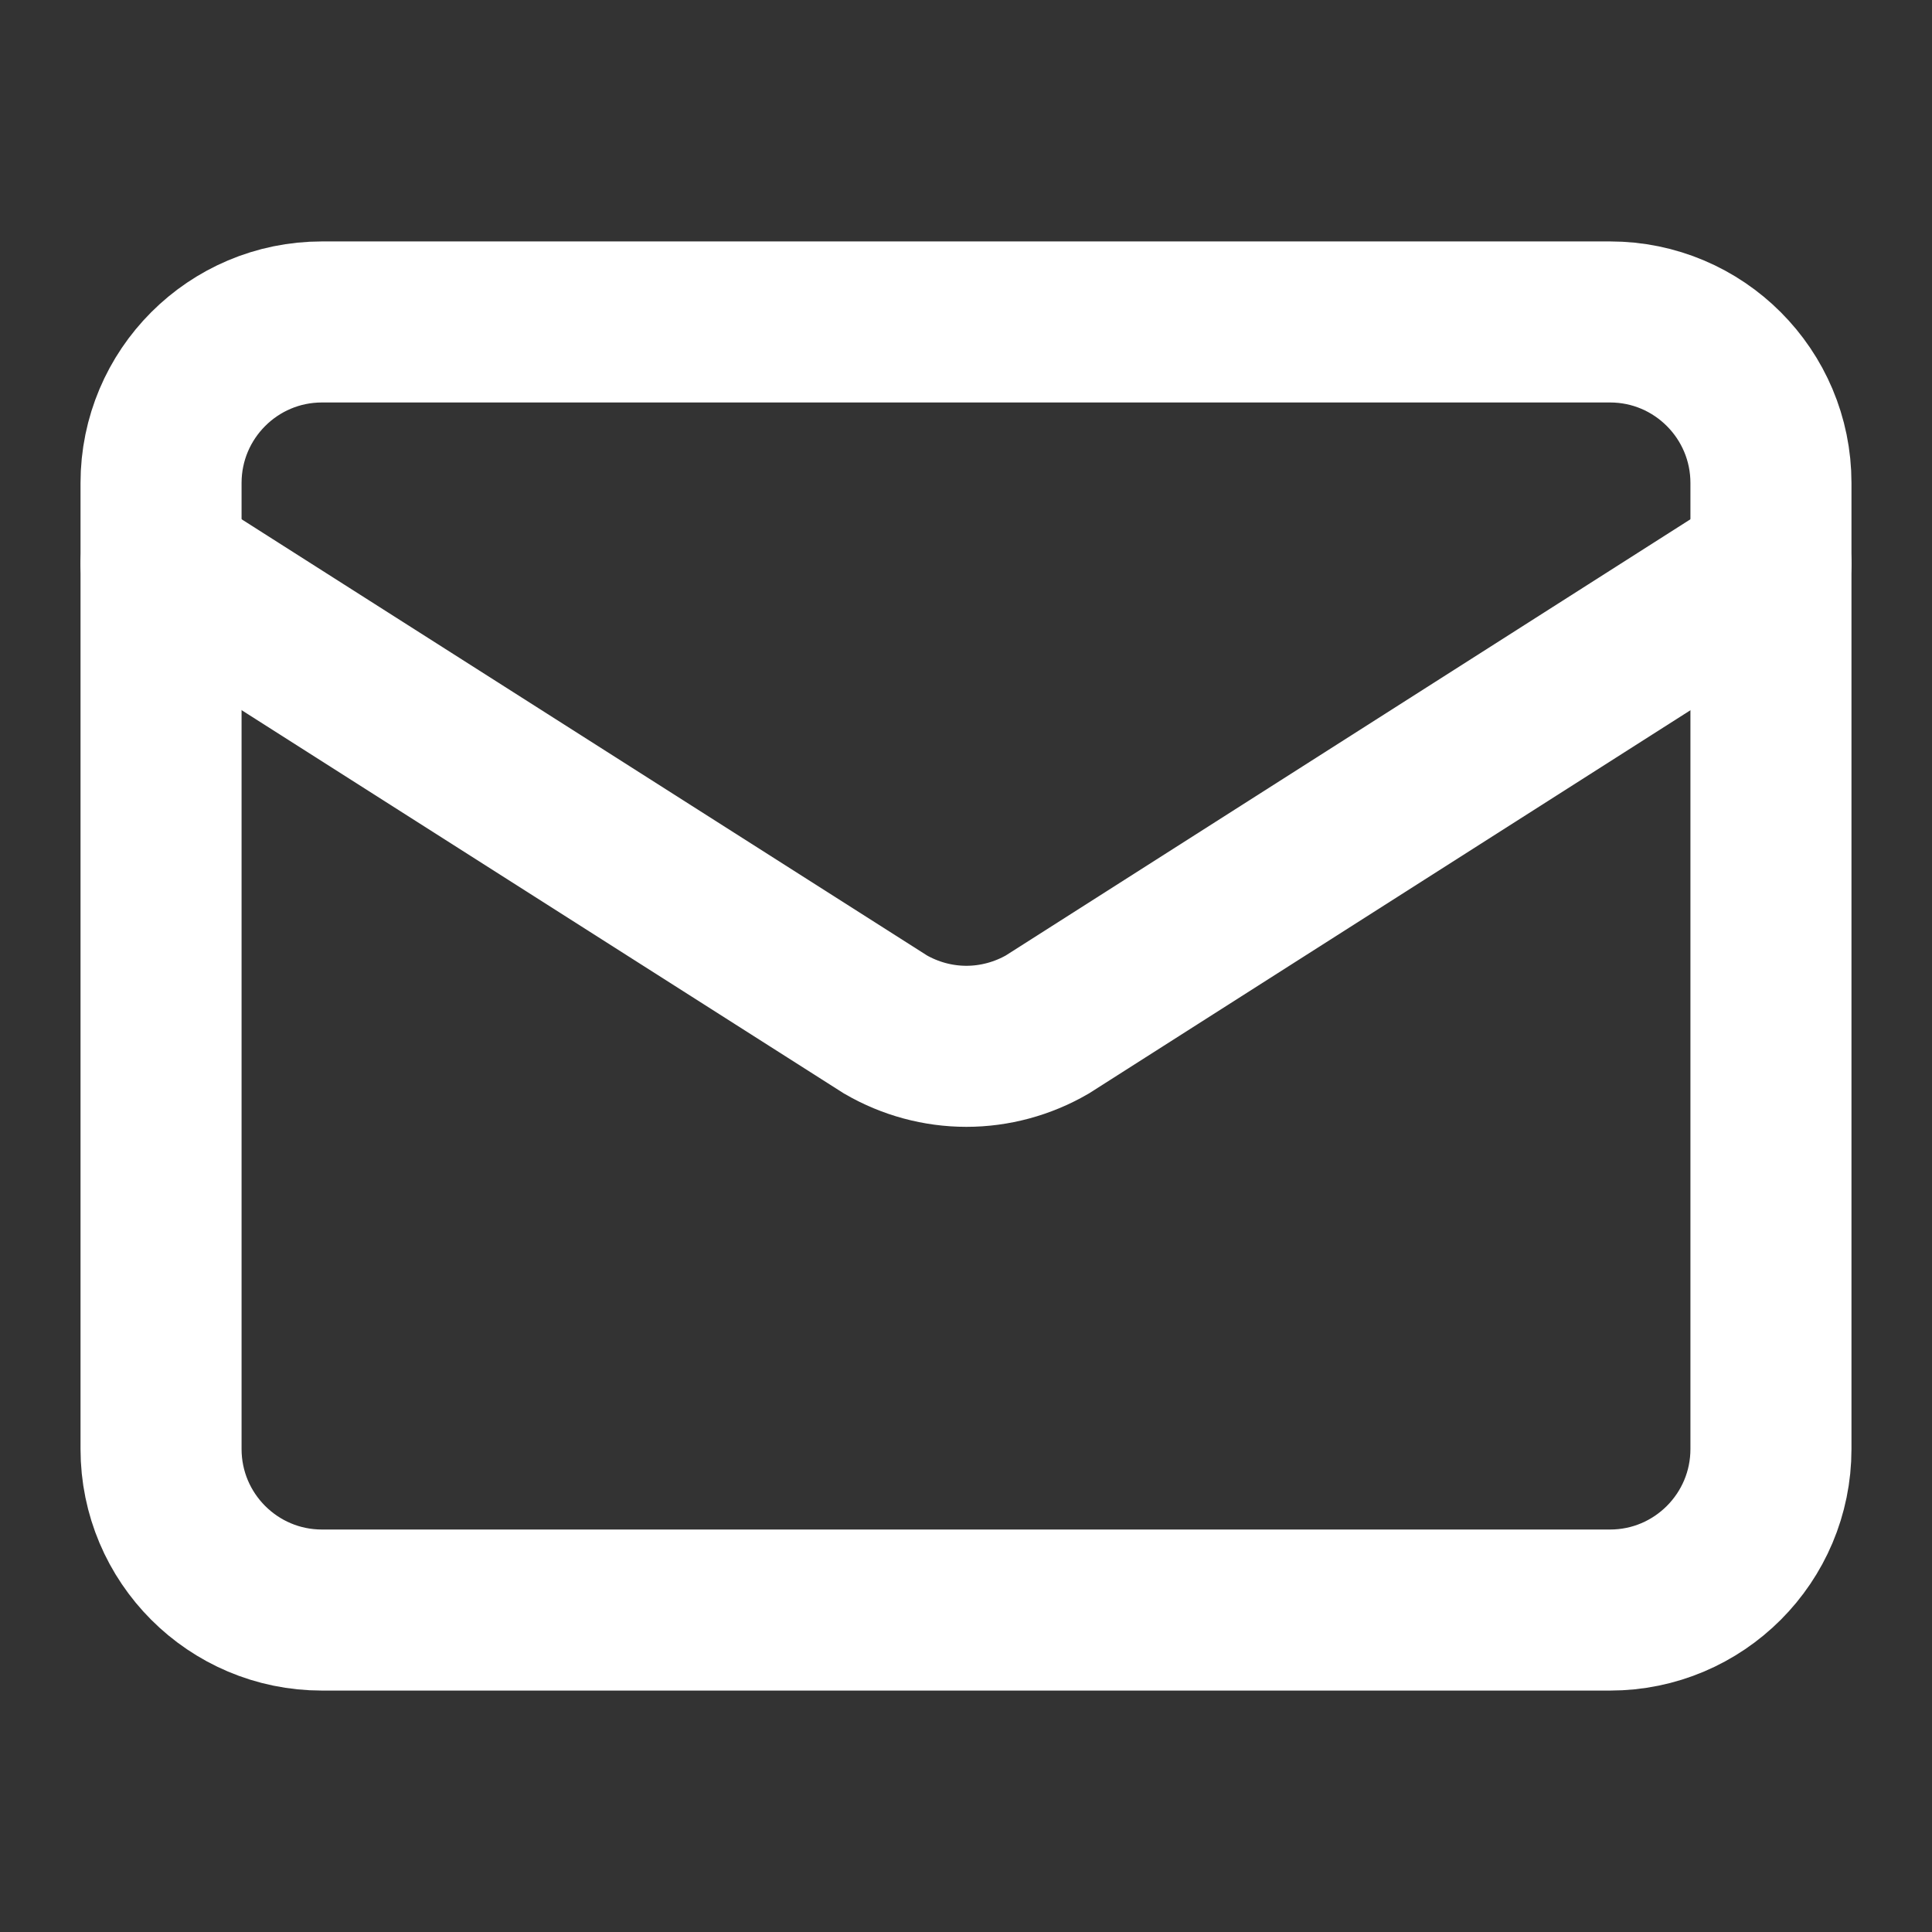 <?xml version="1.0" encoding="utf-8"?>
<svg xmlns="http://www.w3.org/2000/svg" fill="none" height="100%" overflow="visible" preserveAspectRatio="none" style="display: block;" viewBox="0 0 14 14" width="100%">
<rect x="0" y="0" width="14" height="14" fill="#333333" stroke="none"/>
<g id="Frame">
<path d="M12.833 4.083L7.589 7.424C7.411 7.527 7.208 7.582 7.003 7.582C6.797 7.582 6.595 7.527 6.417 7.424L1.167 4.083" id="Vector" stroke="white" stroke-linecap="round" stroke-width="1.167"/>
<path d="M11.667 2.333H2.333C1.689 2.333 1.167 2.856 1.167 3.5V10.5C1.167 11.144 1.689 11.667 2.333 11.667H11.667C12.311 11.667 12.833 11.144 12.833 10.5V3.5C12.833 2.856 12.311 2.333 11.667 2.333Z" id="Vector_2" stroke="white" stroke-linecap="round" stroke-width="1.167"/>
</g>
</svg>